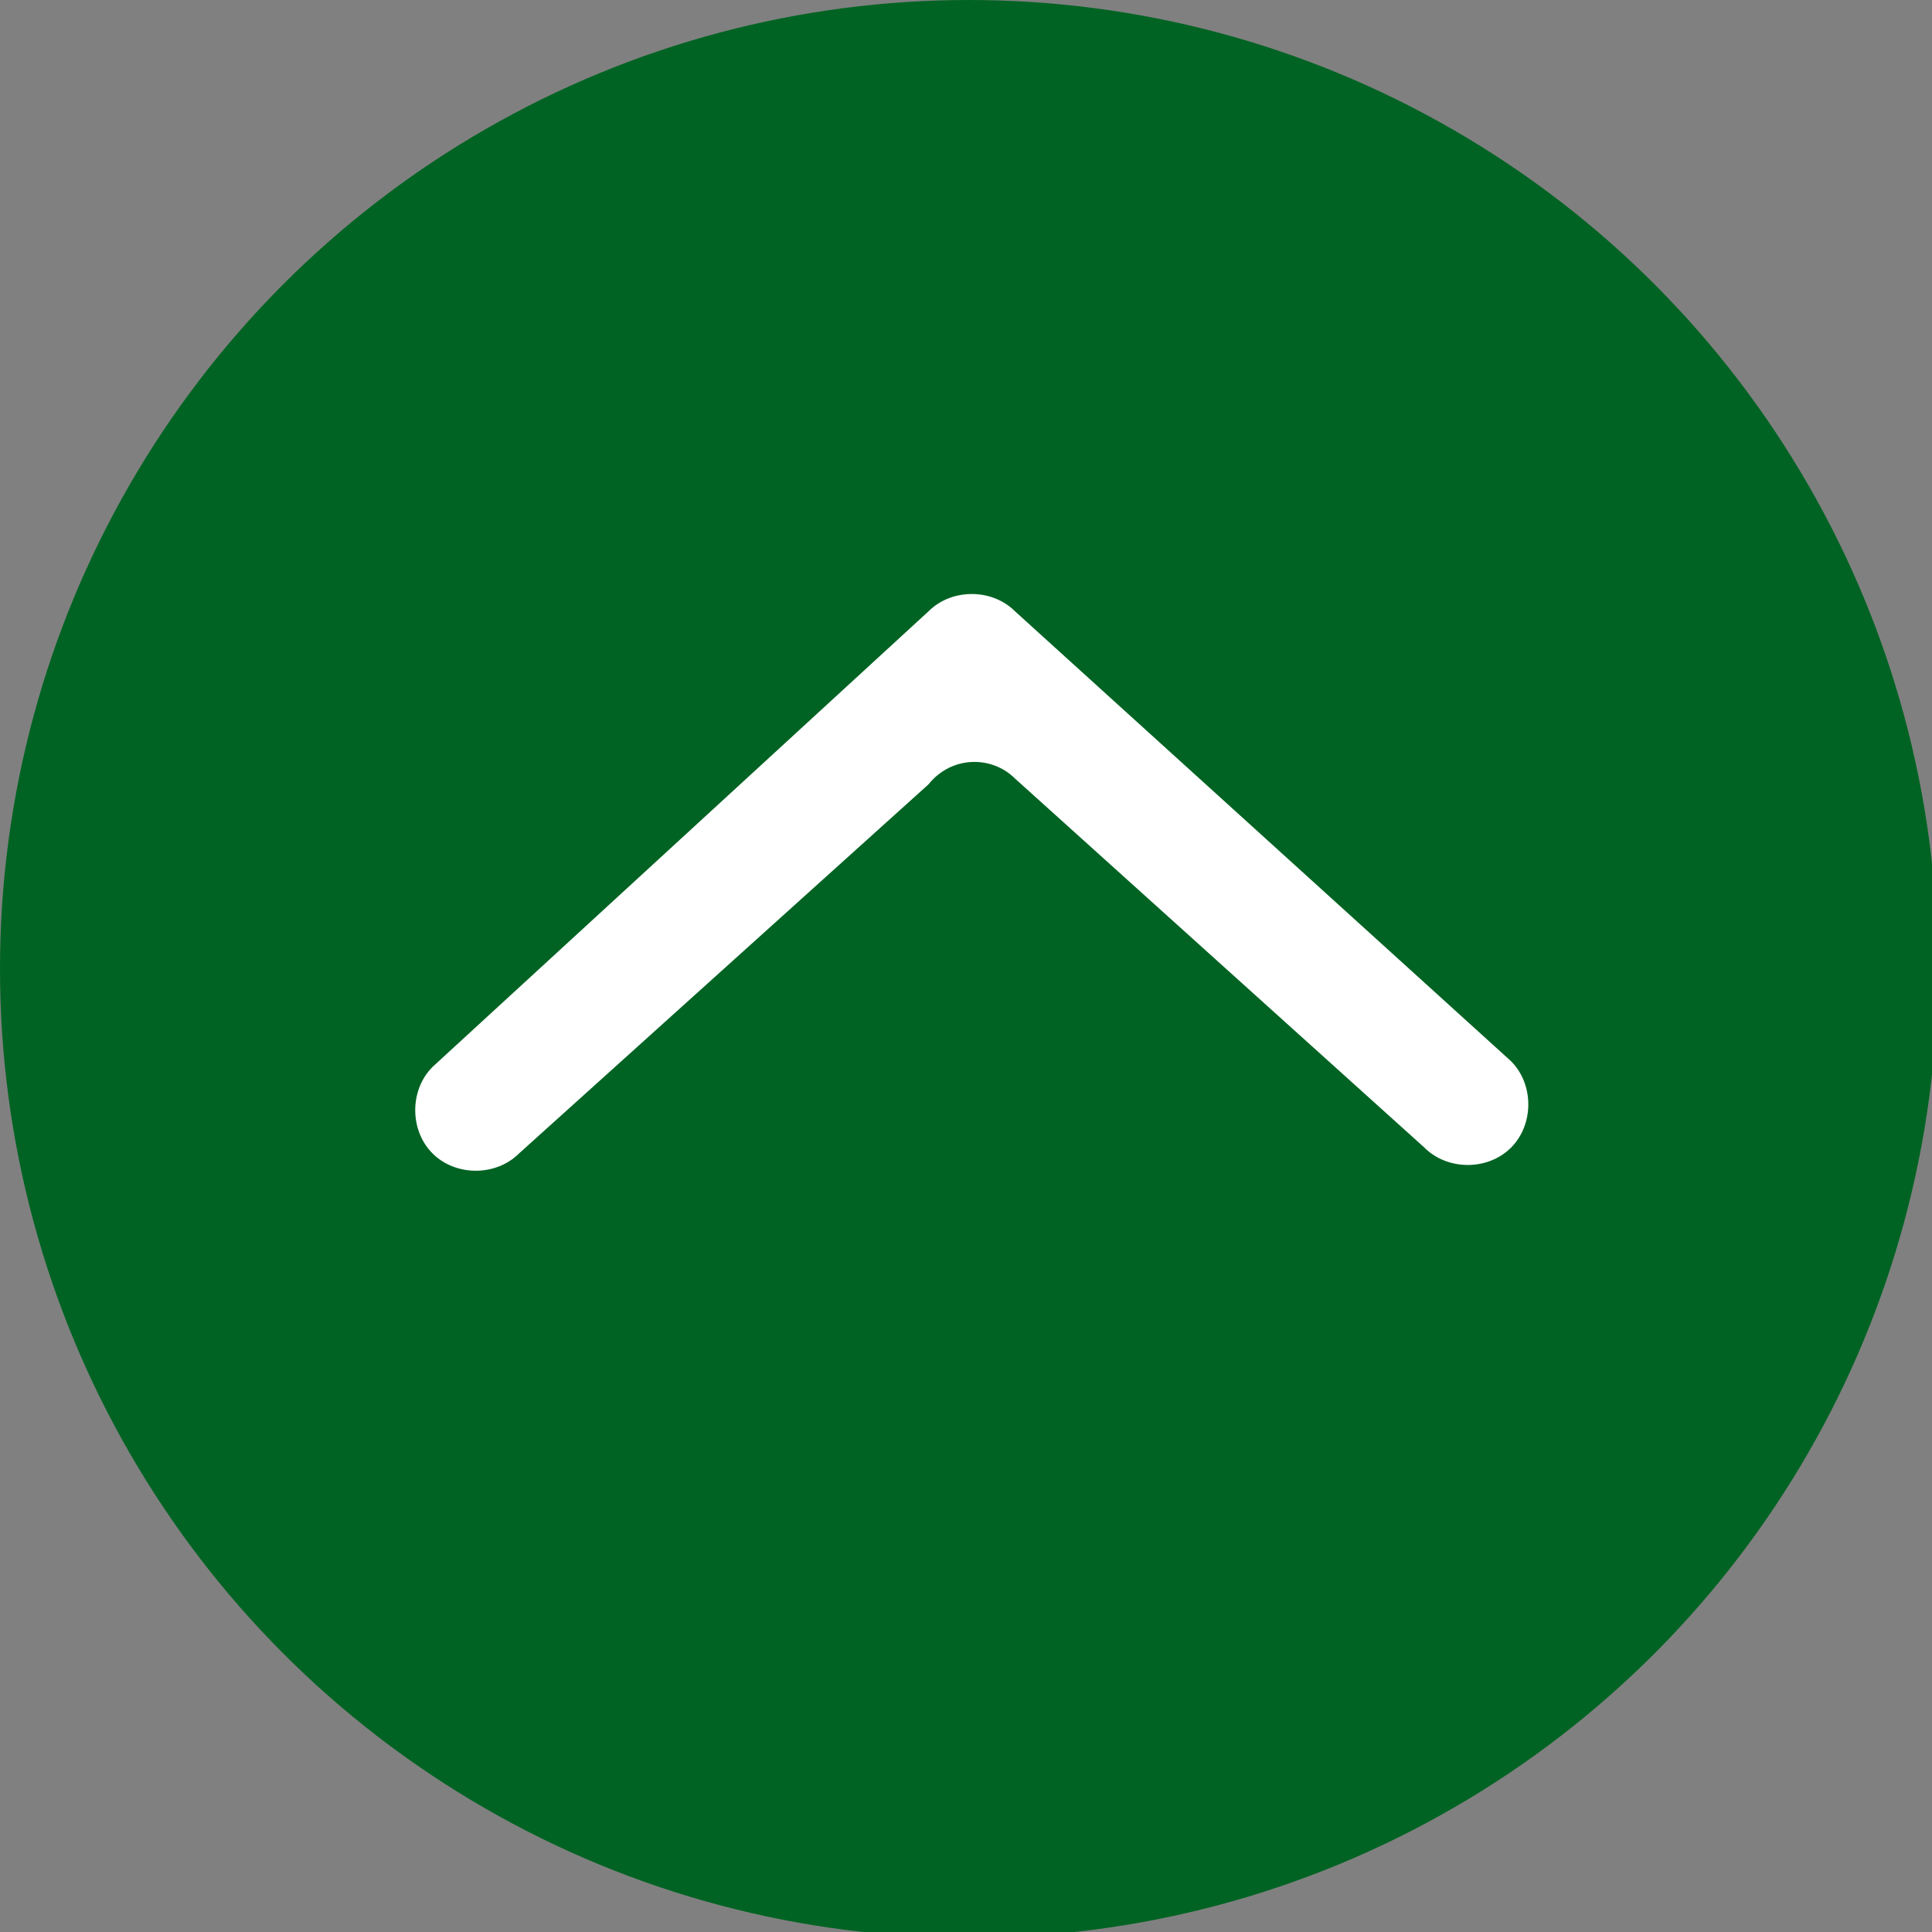 <?xml version="1.0" encoding="utf-8"?>
<!-- Generator: Adobe Illustrator 20.0.0, SVG Export Plug-In . SVG Version: 6.00 Build 0)  -->
<svg version="1.1" id="Warstwa_1" xmlns="http://www.w3.org/2000/svg" xmlns:xlink="http://www.w3.org/1999/xlink" x="0px" y="0px"
	 viewBox="0 0 33.5 33.5" style="enable-background:new 0 0 33.5 33.5;" xml:space="preserve">
<rect x="0" y="0" width="33.5" height="33.5" fill="#808080" stroke="none"/>
<style type="text/css">
	.st0{fill:#006323;}
	.st1{fill:#FFFFFF;}
</style>
<g>
	<circle class="st0" cx="16.8" cy="16.8" r="16.8"/>
	<g>
		<path class="st1" d="M17.6,13.5l7.1,6.4c0.4,0.4,1.1,0.4,1.5,0l0,0c0.4-0.4,0.4-1.1,0-1.5l-8.6-7.8c-0.4-0.4-1.1-0.4-1.5,0
			l-8.6,7.9c-0.4,0.4-0.4,1.1,0,1.5l0,0c0.4,0.4,1.1,0.4,1.5,0l7.1-6.4C16.5,13.1,17.2,13.1,17.6,13.5z"/>
	</g>
</g>
</svg>
